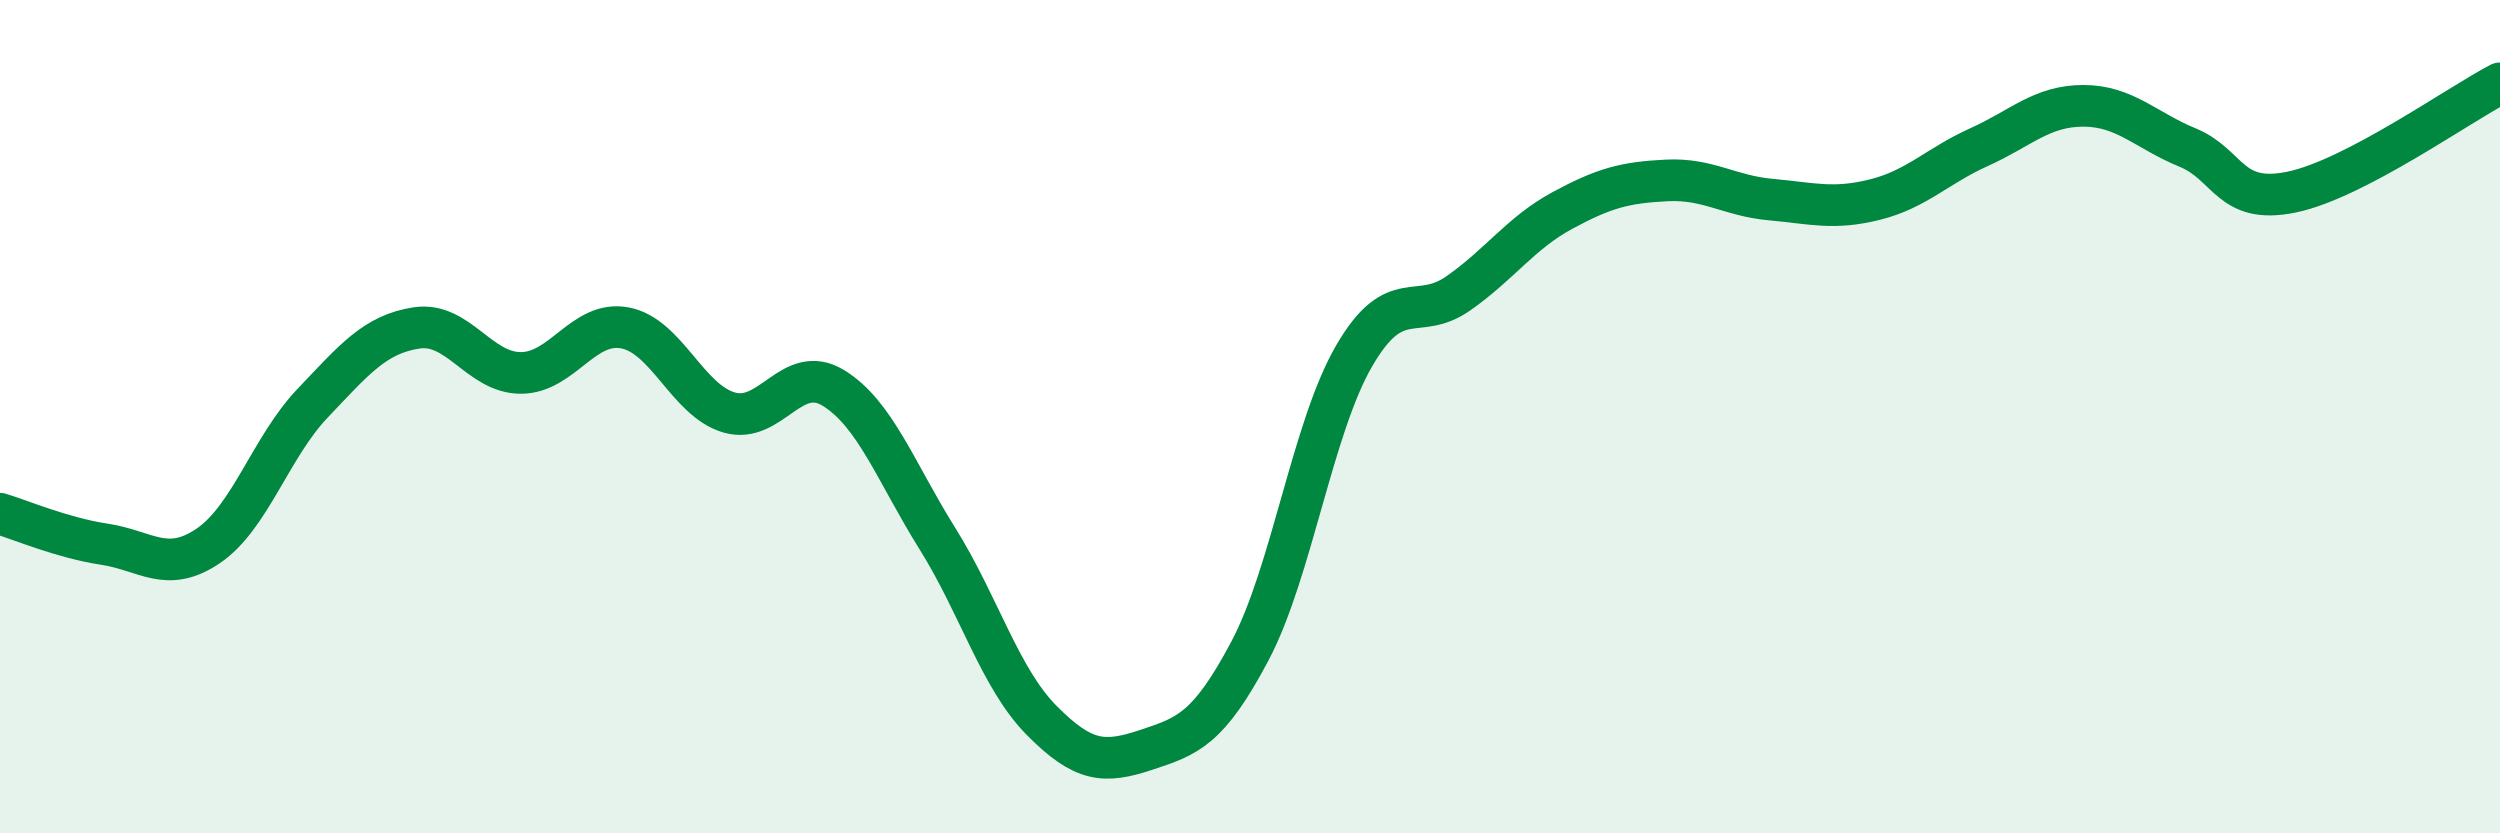 
    <svg width="60" height="20" viewBox="0 0 60 20" xmlns="http://www.w3.org/2000/svg">
      <path
        d="M 0,12.33 C 0.5,12.48 1.5,12.91 2.5,13.06 C 3.5,13.21 4,13.78 5,13.1 C 6,12.42 6.5,10.73 7.5,9.68 C 8.5,8.63 9,8.02 10,7.87 C 11,7.72 11.5,8.95 12.5,8.95 C 13.5,8.95 14,7.68 15,7.87 C 16,8.06 16.5,9.61 17.5,9.9 C 18.5,10.19 19,8.7 20,9.31 C 21,9.92 21.5,11.33 22.5,12.93 C 23.5,14.53 24,16.28 25,17.29 C 26,18.3 26.5,18.33 27.5,18 C 28.5,17.67 29,17.51 30,15.62 C 31,13.73 31.5,10.26 32.5,8.54 C 33.5,6.82 34,7.74 35,7.04 C 36,6.34 36.5,5.59 37.5,5.05 C 38.5,4.51 39,4.38 40,4.33 C 41,4.28 41.5,4.7 42.5,4.79 C 43.5,4.88 44,5.04 45,4.79 C 46,4.54 46.5,3.98 47.5,3.53 C 48.5,3.08 49,2.54 50,2.54 C 51,2.54 51.5,3.13 52.5,3.54 C 53.5,3.95 53.5,4.92 55,4.61 C 56.5,4.3 59,2.52 60,2L60 20L0 20Z"
        fill="#008740"
        opacity="0.1"
        stroke-linecap="round"
        stroke-linejoin="round"
      />
      <path
        d="M 0,12.33 C 0.5,12.48 1.5,12.91 2.5,13.06 C 3.5,13.21 4,13.78 5,13.1 C 6,12.42 6.5,10.73 7.5,9.68 C 8.5,8.63 9,8.02 10,7.87 C 11,7.72 11.5,8.95 12.5,8.95 C 13.5,8.95 14,7.68 15,7.87 C 16,8.06 16.5,9.61 17.5,9.9 C 18.5,10.19 19,8.7 20,9.31 C 21,9.92 21.5,11.33 22.5,12.93 C 23.5,14.53 24,16.28 25,17.29 C 26,18.3 26.5,18.33 27.5,18 C 28.5,17.67 29,17.51 30,15.62 C 31,13.73 31.5,10.26 32.5,8.54 C 33.5,6.82 34,7.74 35,7.04 C 36,6.34 36.5,5.59 37.5,5.05 C 38.5,4.51 39,4.38 40,4.33 C 41,4.28 41.5,4.7 42.5,4.79 C 43.5,4.88 44,5.04 45,4.79 C 46,4.54 46.5,3.98 47.5,3.53 C 48.5,3.08 49,2.54 50,2.54 C 51,2.54 51.5,3.13 52.5,3.54 C 53.5,3.95 53.5,4.92 55,4.61 C 56.5,4.3 59,2.52 60,2"
        stroke="#008740"
        stroke-width="1"
        fill="none"
        stroke-linecap="round"
        stroke-linejoin="round"
      />
    </svg>
  